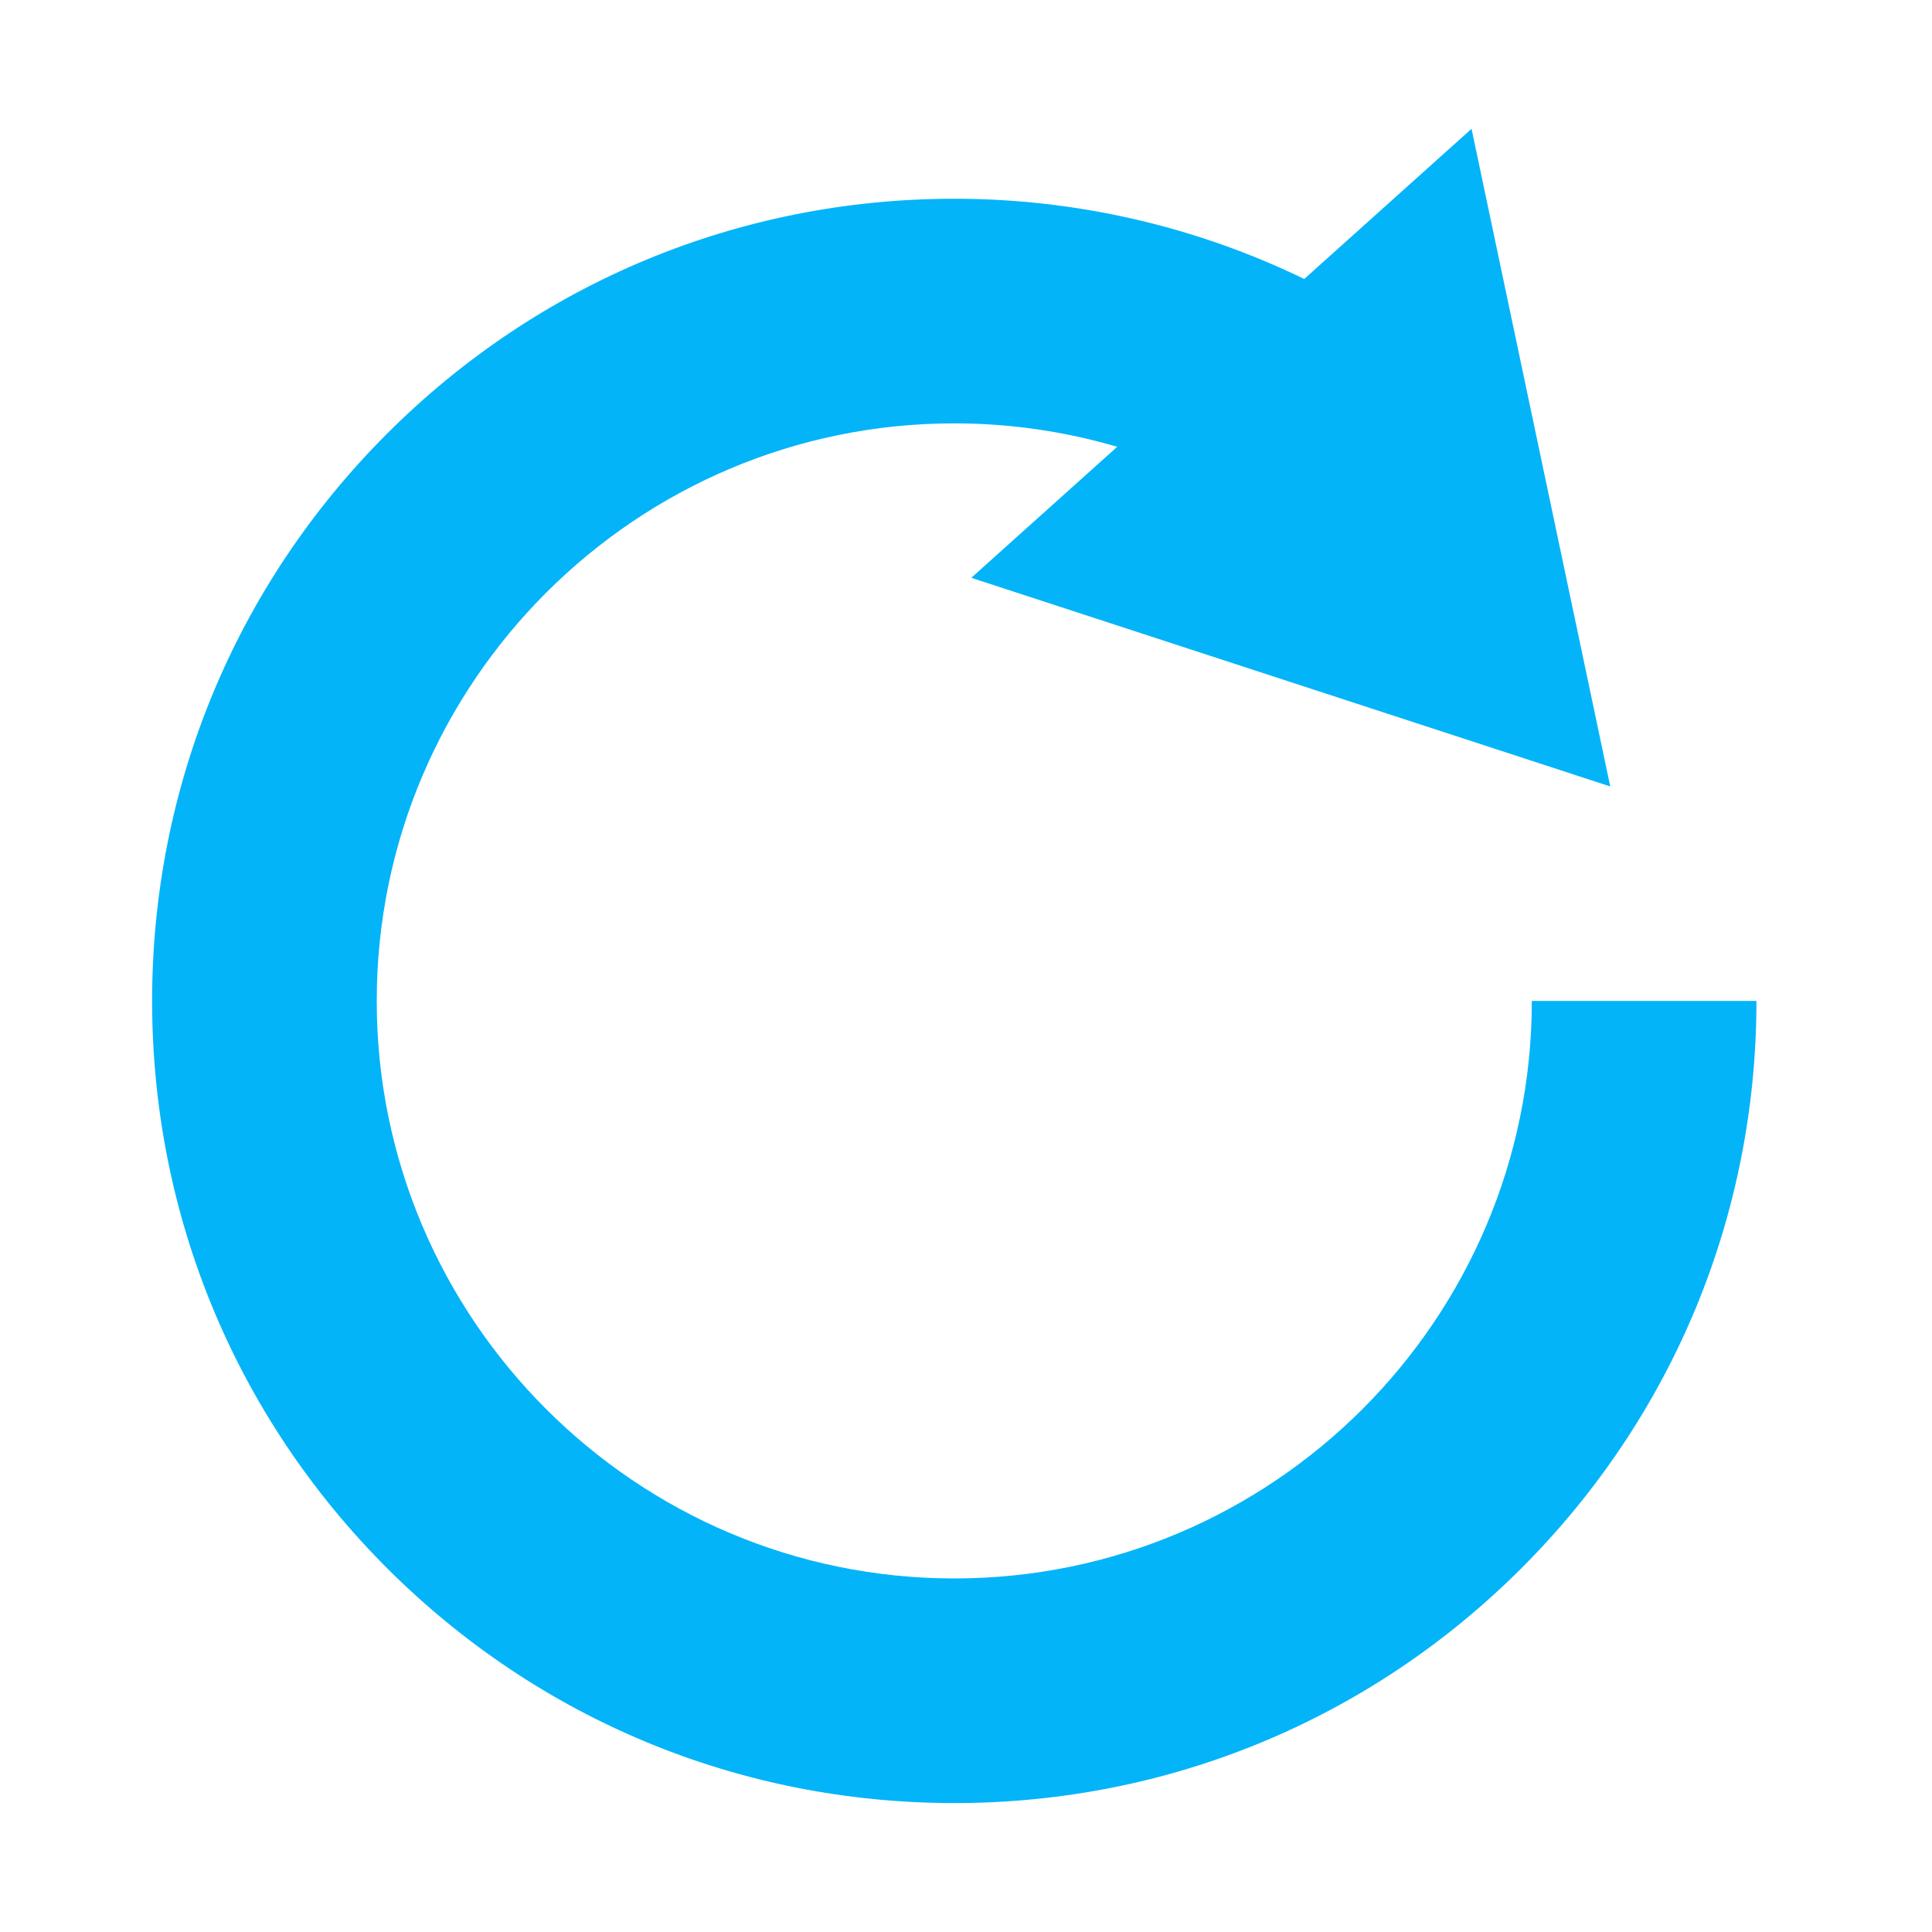 <?xml version="1.0" encoding="UTF-8"?><svg id="Layer_1" xmlns="http://www.w3.org/2000/svg" viewBox="0 0 150 150"><defs><style>.cls-1{fill:#04b4f9;}</style></defs><path class="cls-1" d="m118.93,77.71c0,24.73-20.12,44.84-44.84,44.84s-44.84-20.12-44.84-44.84,20.12-44.84,44.84-44.84c4.31,0,8.57.62,12.65,1.82l-11.33,10.17,49.61,16.2-10.77-51.06-12.99,11.66c-8.43-4.09-17.72-6.23-27.17-6.23-16.64,0-32.28,6.48-44.04,18.24-11.76,11.76-18.24,27.41-18.24,44.04s6.48,32.28,18.24,44.04c11.76,11.76,27.41,18.24,44.04,18.24s32.28-6.48,44.04-18.24c11.76-11.76,18.24-27.41,18.24-44.04h-17.45Z"/></svg>